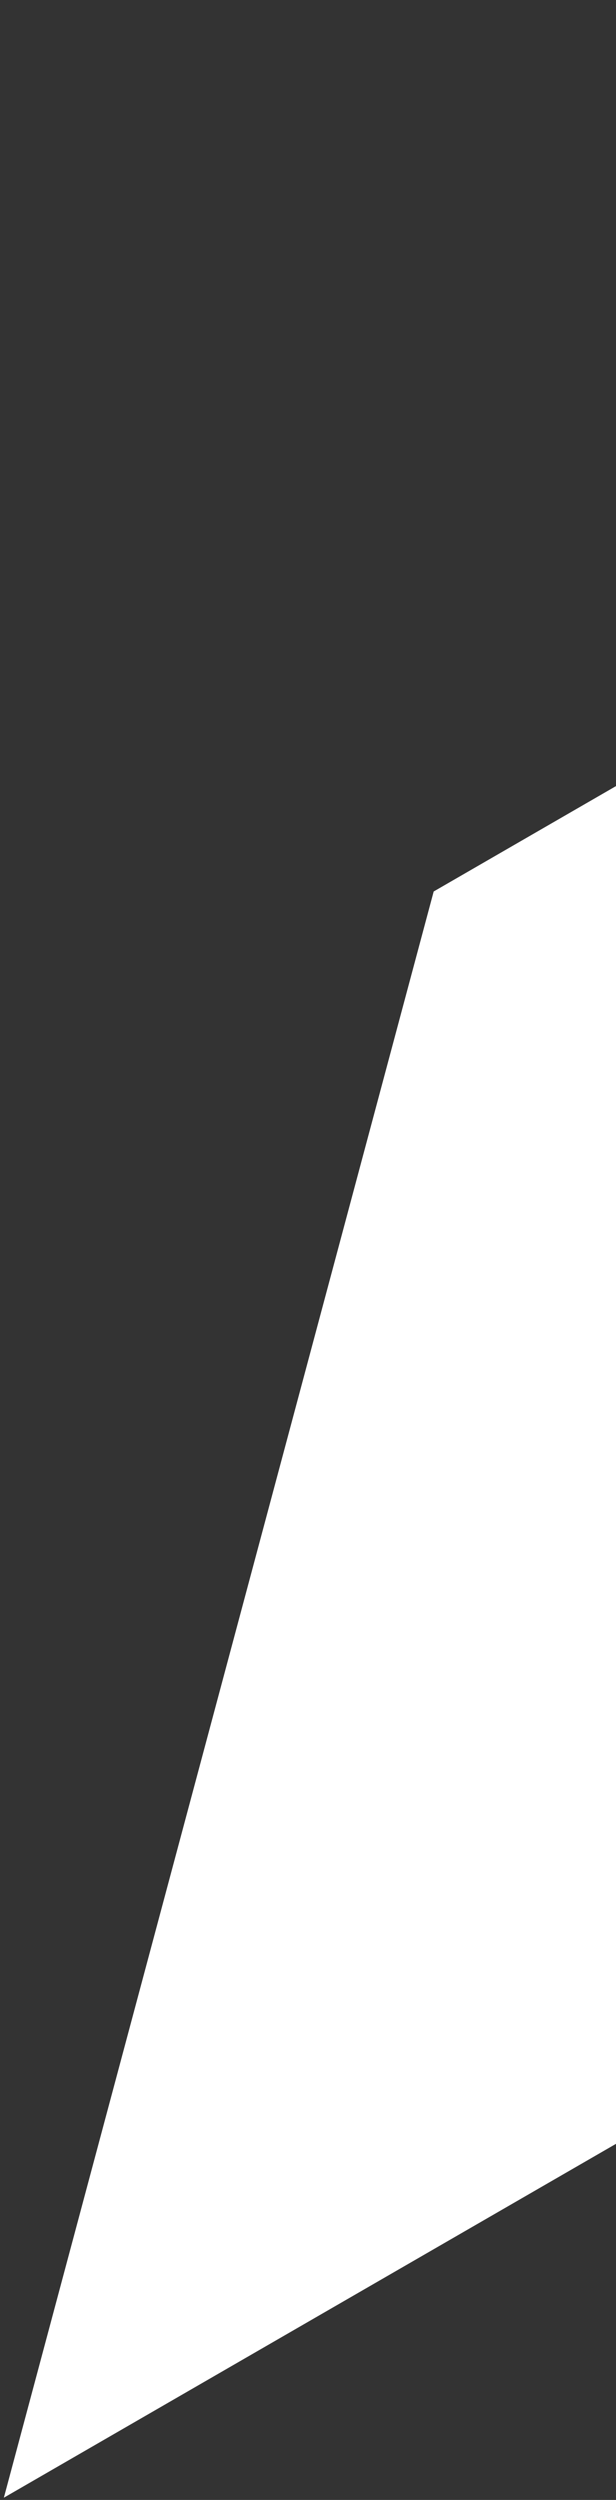 <svg width="113" height="458" viewBox="0 0 113 458" fill="none" xmlns="http://www.w3.org/2000/svg">
<rect x="0" y="0" width="113" height="458" fill="#333333" stroke="none"/>
<path d="M283.594 294.266L362.442 -6.10352e-05L79.558 163.323L0.709 457.59L283.594 294.266Z" fill="white"/>
</svg>

